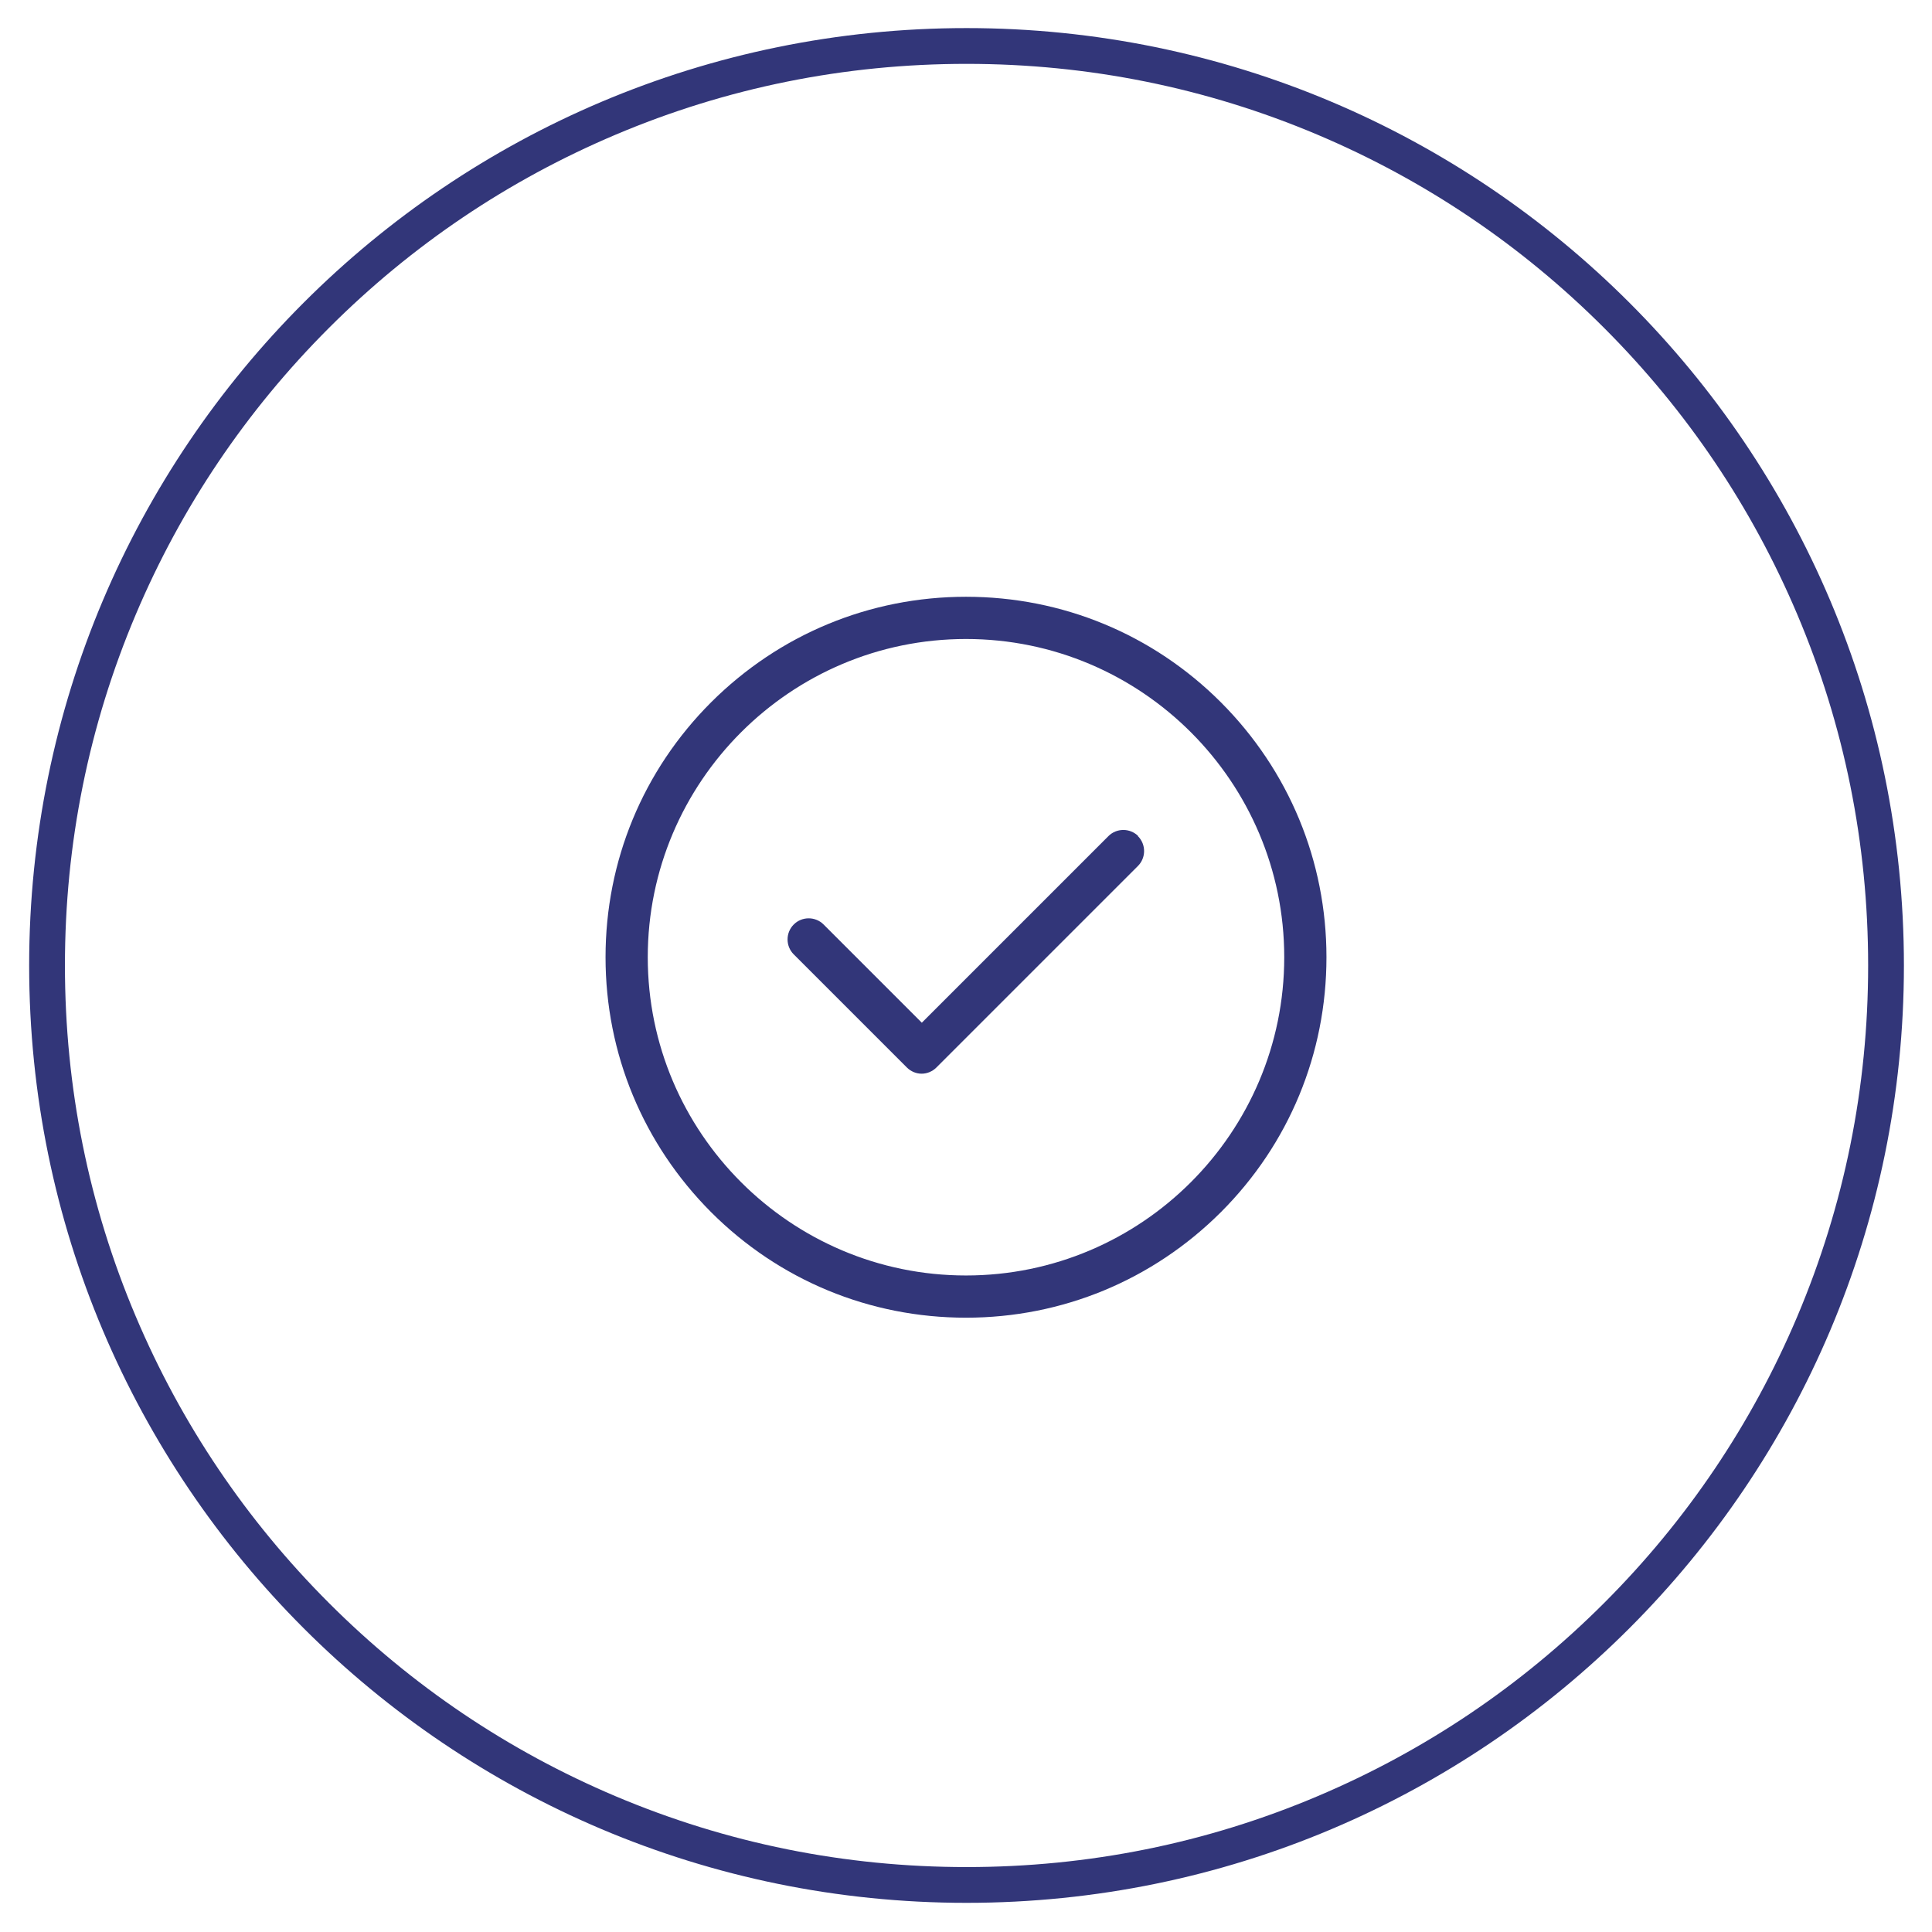 <svg viewBox="0 0 1080 1080" xmlns="http://www.w3.org/2000/svg" data-name="Layer 1" id="Layer_1">
  <defs>
    <style>
      .cls-1 {
        fill: #323679;
      }
    </style>
  </defs>
  <path d="M540.3,35.7c68,0,134,13.3,196.2,39.6,60,25.4,113.9,61.7,160.2,108s82.6,100.2,108,160.2c26.3,62.1,39.6,128.1,39.6,196.2s-13.3,134-39.6,196.2c-25.4,60-61.7,113.9-108,160.2s-100.2,82.6-160.2,108c-62.1,26.3-128.1,39.6-196.2,39.6s-134-13.3-196.2-39.6c-60-25.4-113.9-61.7-160.2-108s-82.6-100.2-108-160.2c-26.3-62.1-39.6-128.1-39.6-196.2s13.3-134,39.6-196.2c25.4-60,61.7-113.9,108-160.2s100.2-82.6,160.2-108c62.1-26.3,128.1-39.6,196.2-39.6M540.3,15.7C250.9,15.7,16.3,250.3,16.3,539.7s234.6,524,524,524,524-234.6,524-524S829.7,15.7,540.3,15.7h0Z" class="cls-1"></path>
  <path d="M682.5,392.6c-38.1-38.1-88.7-59-142.5-59s-104.4,21-142.5,59c-38.1,38.1-59,88.7-59,142.5s21,104.4,59,142.5c38.1,38.1,88.7,59,142.5,59s104.4-21,142.5-59c38.1-38.1,59-88.7,59-142.5s-21-104.4-59-142.5h0ZM540,713c-98.1,0-177.9-79.8-177.9-177.9s79.8-177.9,177.9-177.9,177.9,79.8,177.9,177.9-79.8,177.9-177.9,177.9Z" class="cls-1"></path>
  <path d="M636.3,467.4c-4.6-4.6-12.1-4.6-16.7,0l-104.3,104.3-54.9-54.9c-4.6-4.6-12.1-4.6-16.7,0s-4.6,12.1,0,16.7l63.2,63.2c2.3,2.3,5.3,3.5,8.3,3.5s6-1.2,8.3-3.5l112.6-112.6c4.6-4.6,4.6-12.1,0-16.7h.2Z" class="cls-1"></path>
</svg>